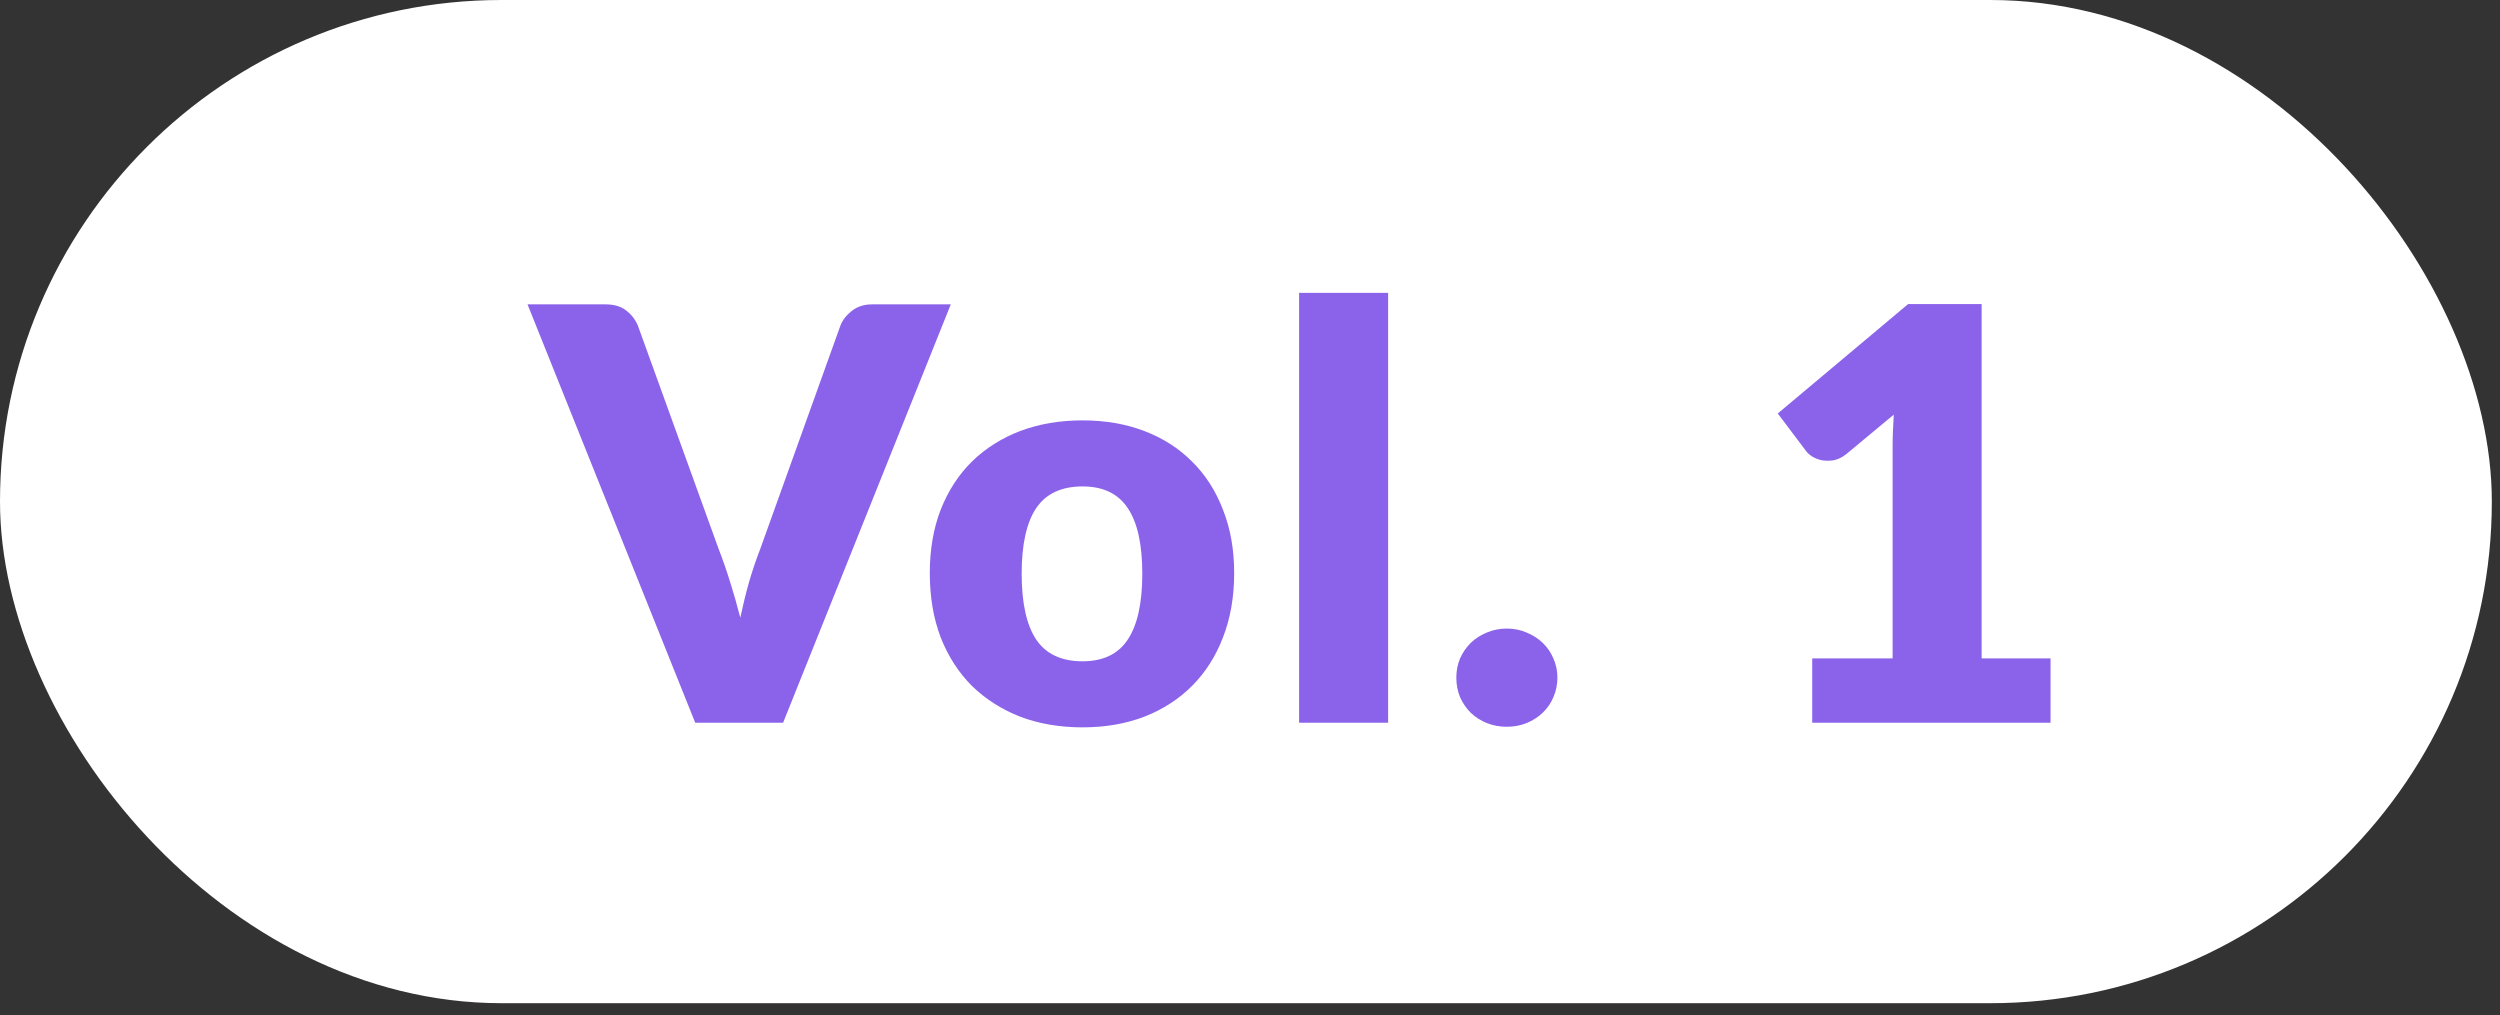 <svg width="133" height="54" viewBox="0 0 133 54" fill="none" xmlns="http://www.w3.org/2000/svg">
<rect x="0" y="0" width="133" height="54" fill="#333333" stroke="none"/>
<rect width="132.565" height="53.37" rx="26.685" fill="white"/>
<path d="M50.582 16.192L41.66 38.45H36.986L28.064 16.192H32.219C32.667 16.192 33.029 16.299 33.304 16.513C33.579 16.717 33.788 16.982 33.93 17.308L38.238 29.223C38.442 29.743 38.641 30.313 38.834 30.934C39.028 31.545 39.211 32.187 39.384 32.859C39.527 32.187 39.684 31.545 39.858 30.934C40.041 30.313 40.234 29.743 40.438 29.223L44.715 17.308C44.828 17.023 45.026 16.768 45.311 16.544C45.607 16.31 45.968 16.192 46.396 16.192H50.582ZM57.592 22.364C58.794 22.364 59.889 22.553 60.876 22.929C61.864 23.306 62.71 23.846 63.412 24.549C64.125 25.251 64.675 26.107 65.062 27.115C65.459 28.113 65.658 29.238 65.658 30.491C65.658 31.754 65.459 32.895 65.062 33.913C64.675 34.921 64.125 35.782 63.412 36.495C62.71 37.197 61.864 37.742 60.876 38.129C59.889 38.506 58.794 38.695 57.592 38.695C56.38 38.695 55.275 38.506 54.277 38.129C53.289 37.742 52.434 37.197 51.711 36.495C50.998 35.782 50.443 34.921 50.045 33.913C49.658 32.895 49.465 31.754 49.465 30.491C49.465 29.238 49.658 28.113 50.045 27.115C50.443 26.107 50.998 25.251 51.711 24.549C52.434 23.846 53.289 23.306 54.277 22.929C55.275 22.553 56.38 22.364 57.592 22.364ZM57.592 35.181C58.682 35.181 59.481 34.799 59.99 34.035C60.51 33.261 60.77 32.09 60.77 30.522C60.77 28.953 60.51 27.787 59.99 27.023C59.481 26.26 58.682 25.878 57.592 25.878C56.472 25.878 55.652 26.26 55.133 27.023C54.613 27.787 54.353 28.953 54.353 30.522C54.353 32.09 54.613 33.261 55.133 34.035C55.652 34.799 56.472 35.181 57.592 35.181ZM73.848 15.582V38.45H69.112V15.582H73.848ZM77.476 36.052C77.476 35.685 77.543 35.344 77.675 35.028C77.817 34.713 78.006 34.438 78.24 34.203C78.485 33.969 78.77 33.786 79.096 33.653C79.421 33.511 79.778 33.44 80.165 33.44C80.542 33.44 80.893 33.511 81.219 33.653C81.545 33.786 81.83 33.969 82.075 34.203C82.319 34.438 82.507 34.713 82.64 35.028C82.782 35.344 82.854 35.685 82.854 36.052C82.854 36.418 82.782 36.765 82.64 37.091C82.507 37.406 82.319 37.681 82.075 37.916C81.83 38.15 81.545 38.333 81.219 38.465C80.893 38.598 80.542 38.664 80.165 38.664C79.778 38.664 79.421 38.598 79.096 38.465C78.77 38.333 78.485 38.15 78.24 37.916C78.006 37.681 77.817 37.406 77.675 37.091C77.543 36.765 77.476 36.418 77.476 36.052ZM109.089 35.028V38.45H96.41V35.028H100.687V23.8C100.687 23.515 100.692 23.23 100.703 22.945C100.713 22.649 100.728 22.354 100.748 22.059L98.213 24.167C97.989 24.34 97.764 24.447 97.54 24.488C97.326 24.518 97.123 24.518 96.929 24.488C96.736 24.447 96.563 24.381 96.41 24.289C96.257 24.187 96.145 24.085 96.074 23.983L94.577 21.997L101.512 16.177H105.423V35.028H109.089Z" fill="#8B63EA"/>
</svg>
